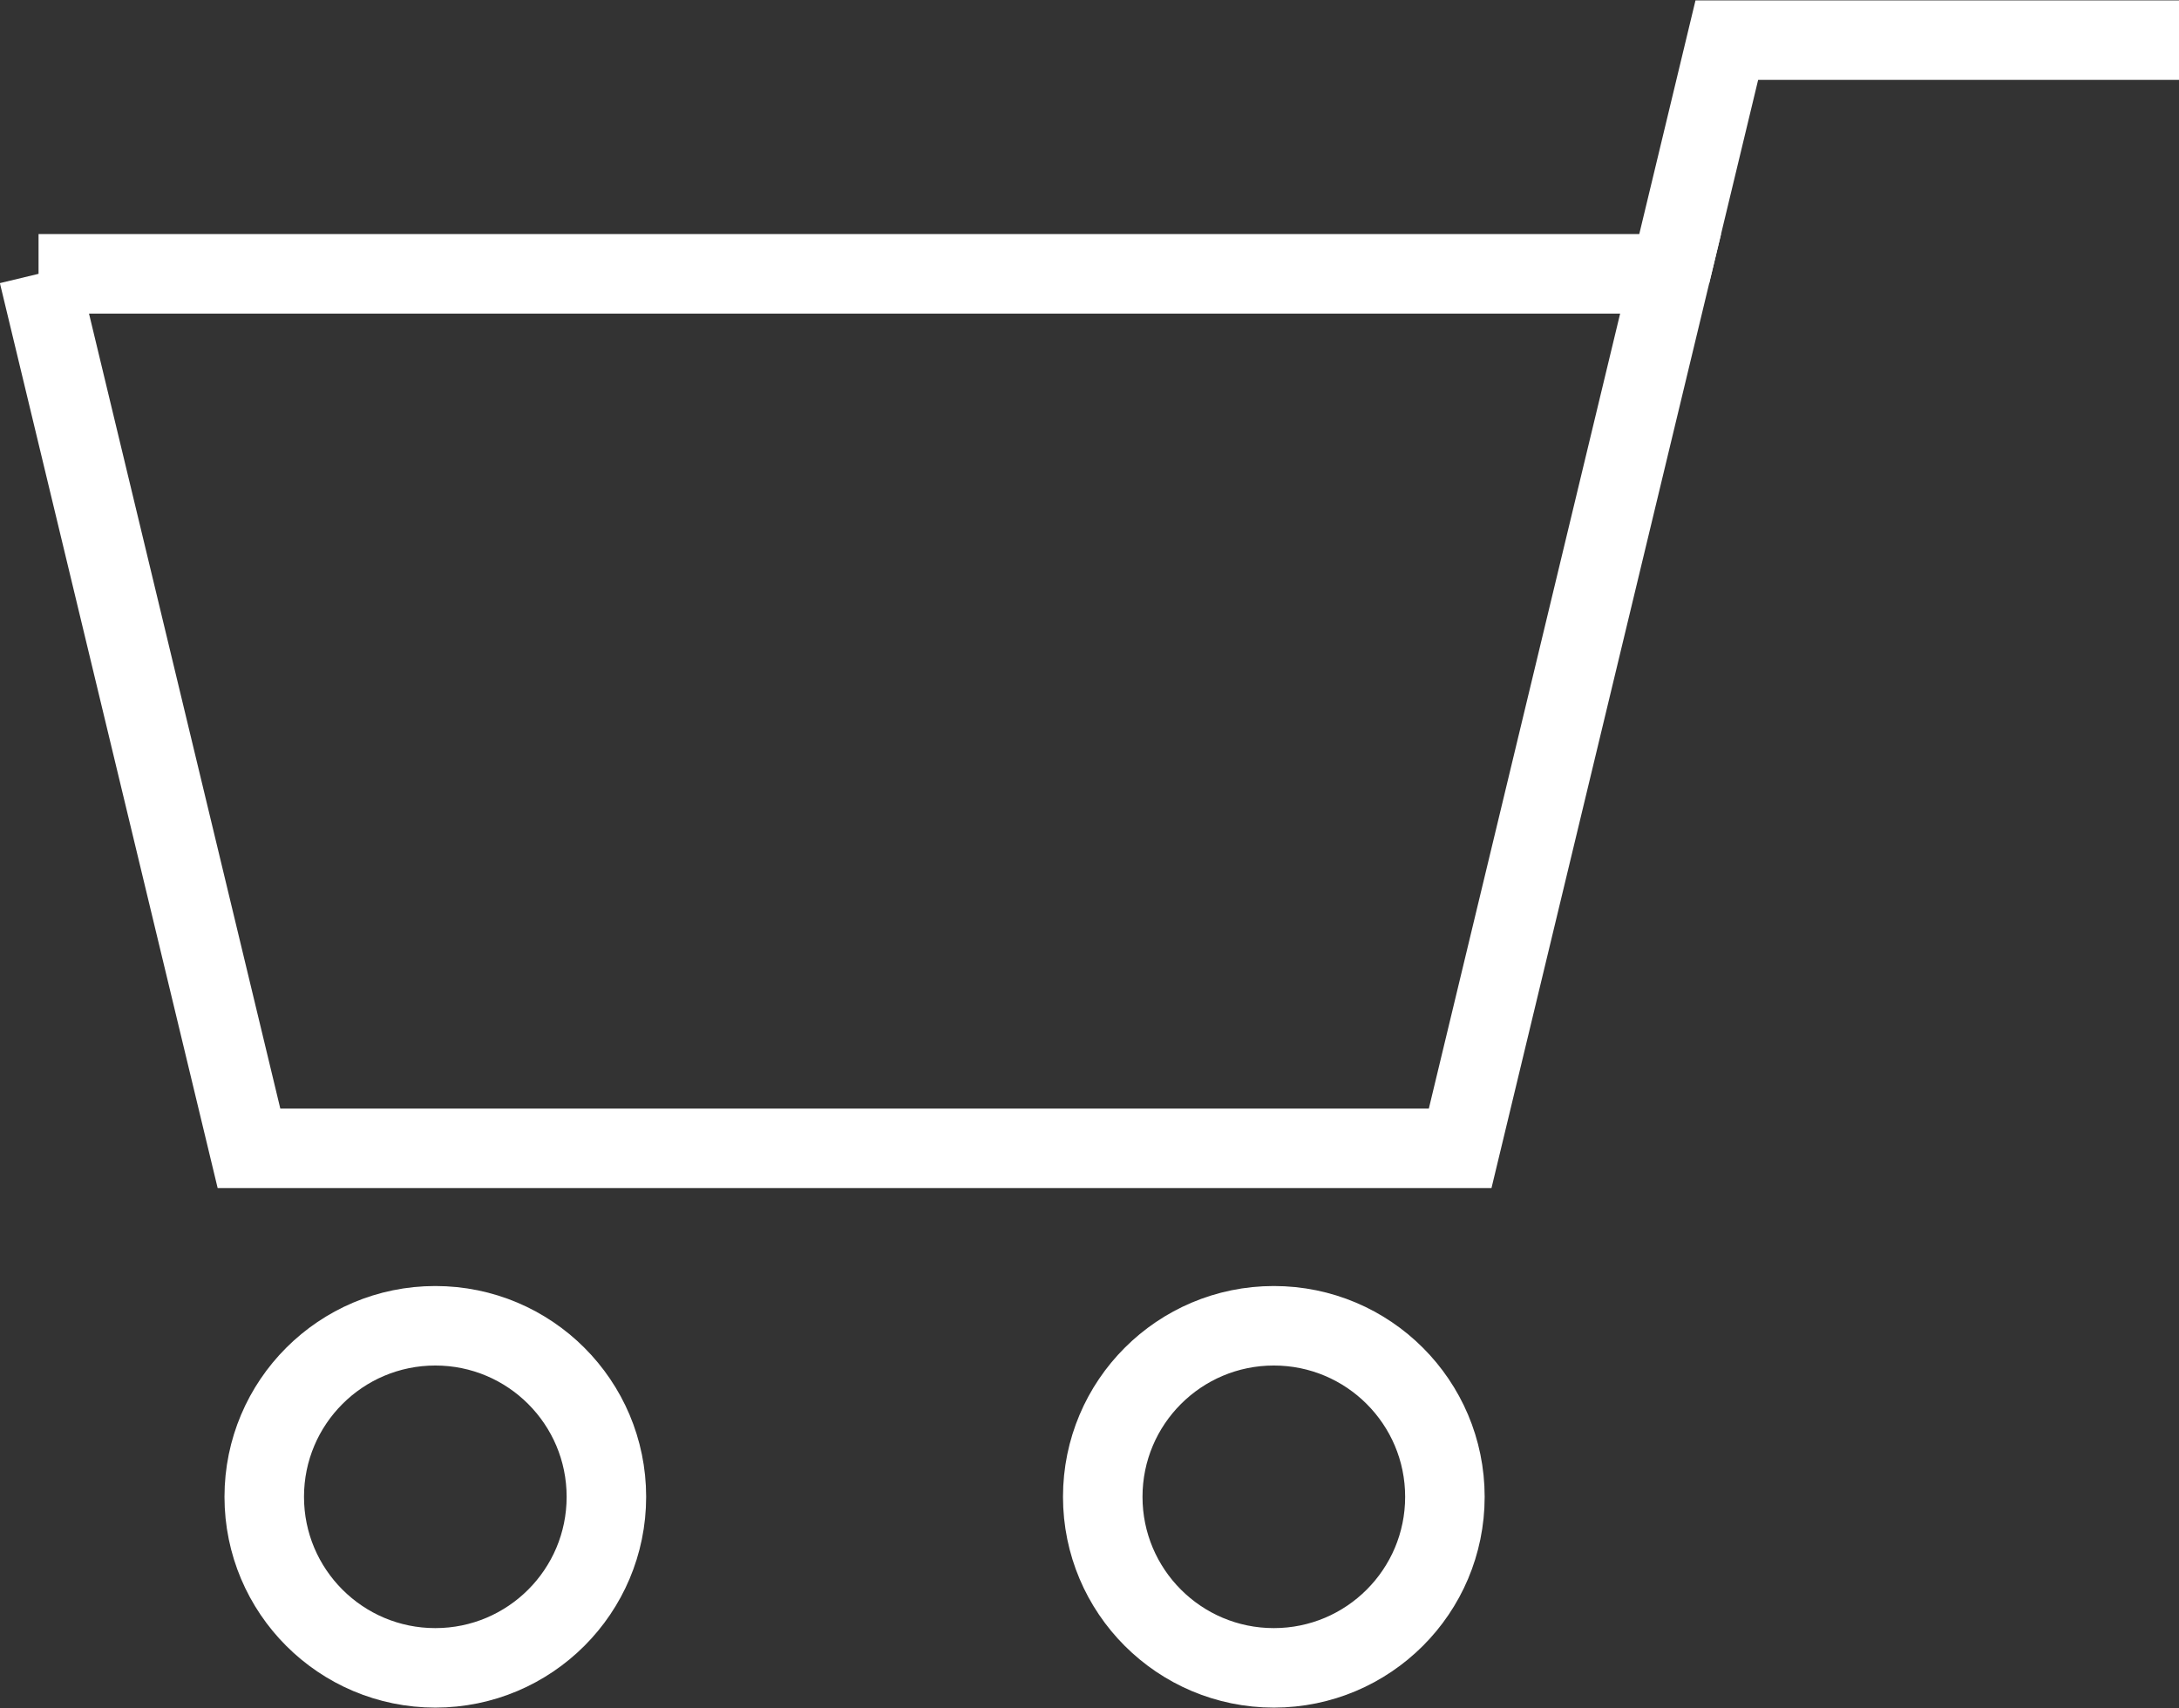 <?xml version="1.0" encoding="UTF-8"?><svg id="_レイヤー_2" xmlns="http://www.w3.org/2000/svg" viewBox="0 0 27.13 21.27"><rect x="0" y="0" width="27.13" height="21.27" fill="#333333" stroke="none"/><defs><style>.cls-1{fill:none;stroke:#fff;stroke-miterlimit:10;stroke-width:.99px;}</style></defs><g id="menu_bar"><polyline class="cls-1" points="20.8 3.41 21.5 .5 27.13 .5"/><polyline class="cls-1" points=".48 3.41 3.1 14.3 18.18 14.3 20.8 3.41 .48 3.41"/><circle class="cls-1" cx="5.42" cy="18.64" r="2.13"/><circle class="cls-1" cx="15.86" cy="18.64" r="2.13"/></g></svg>